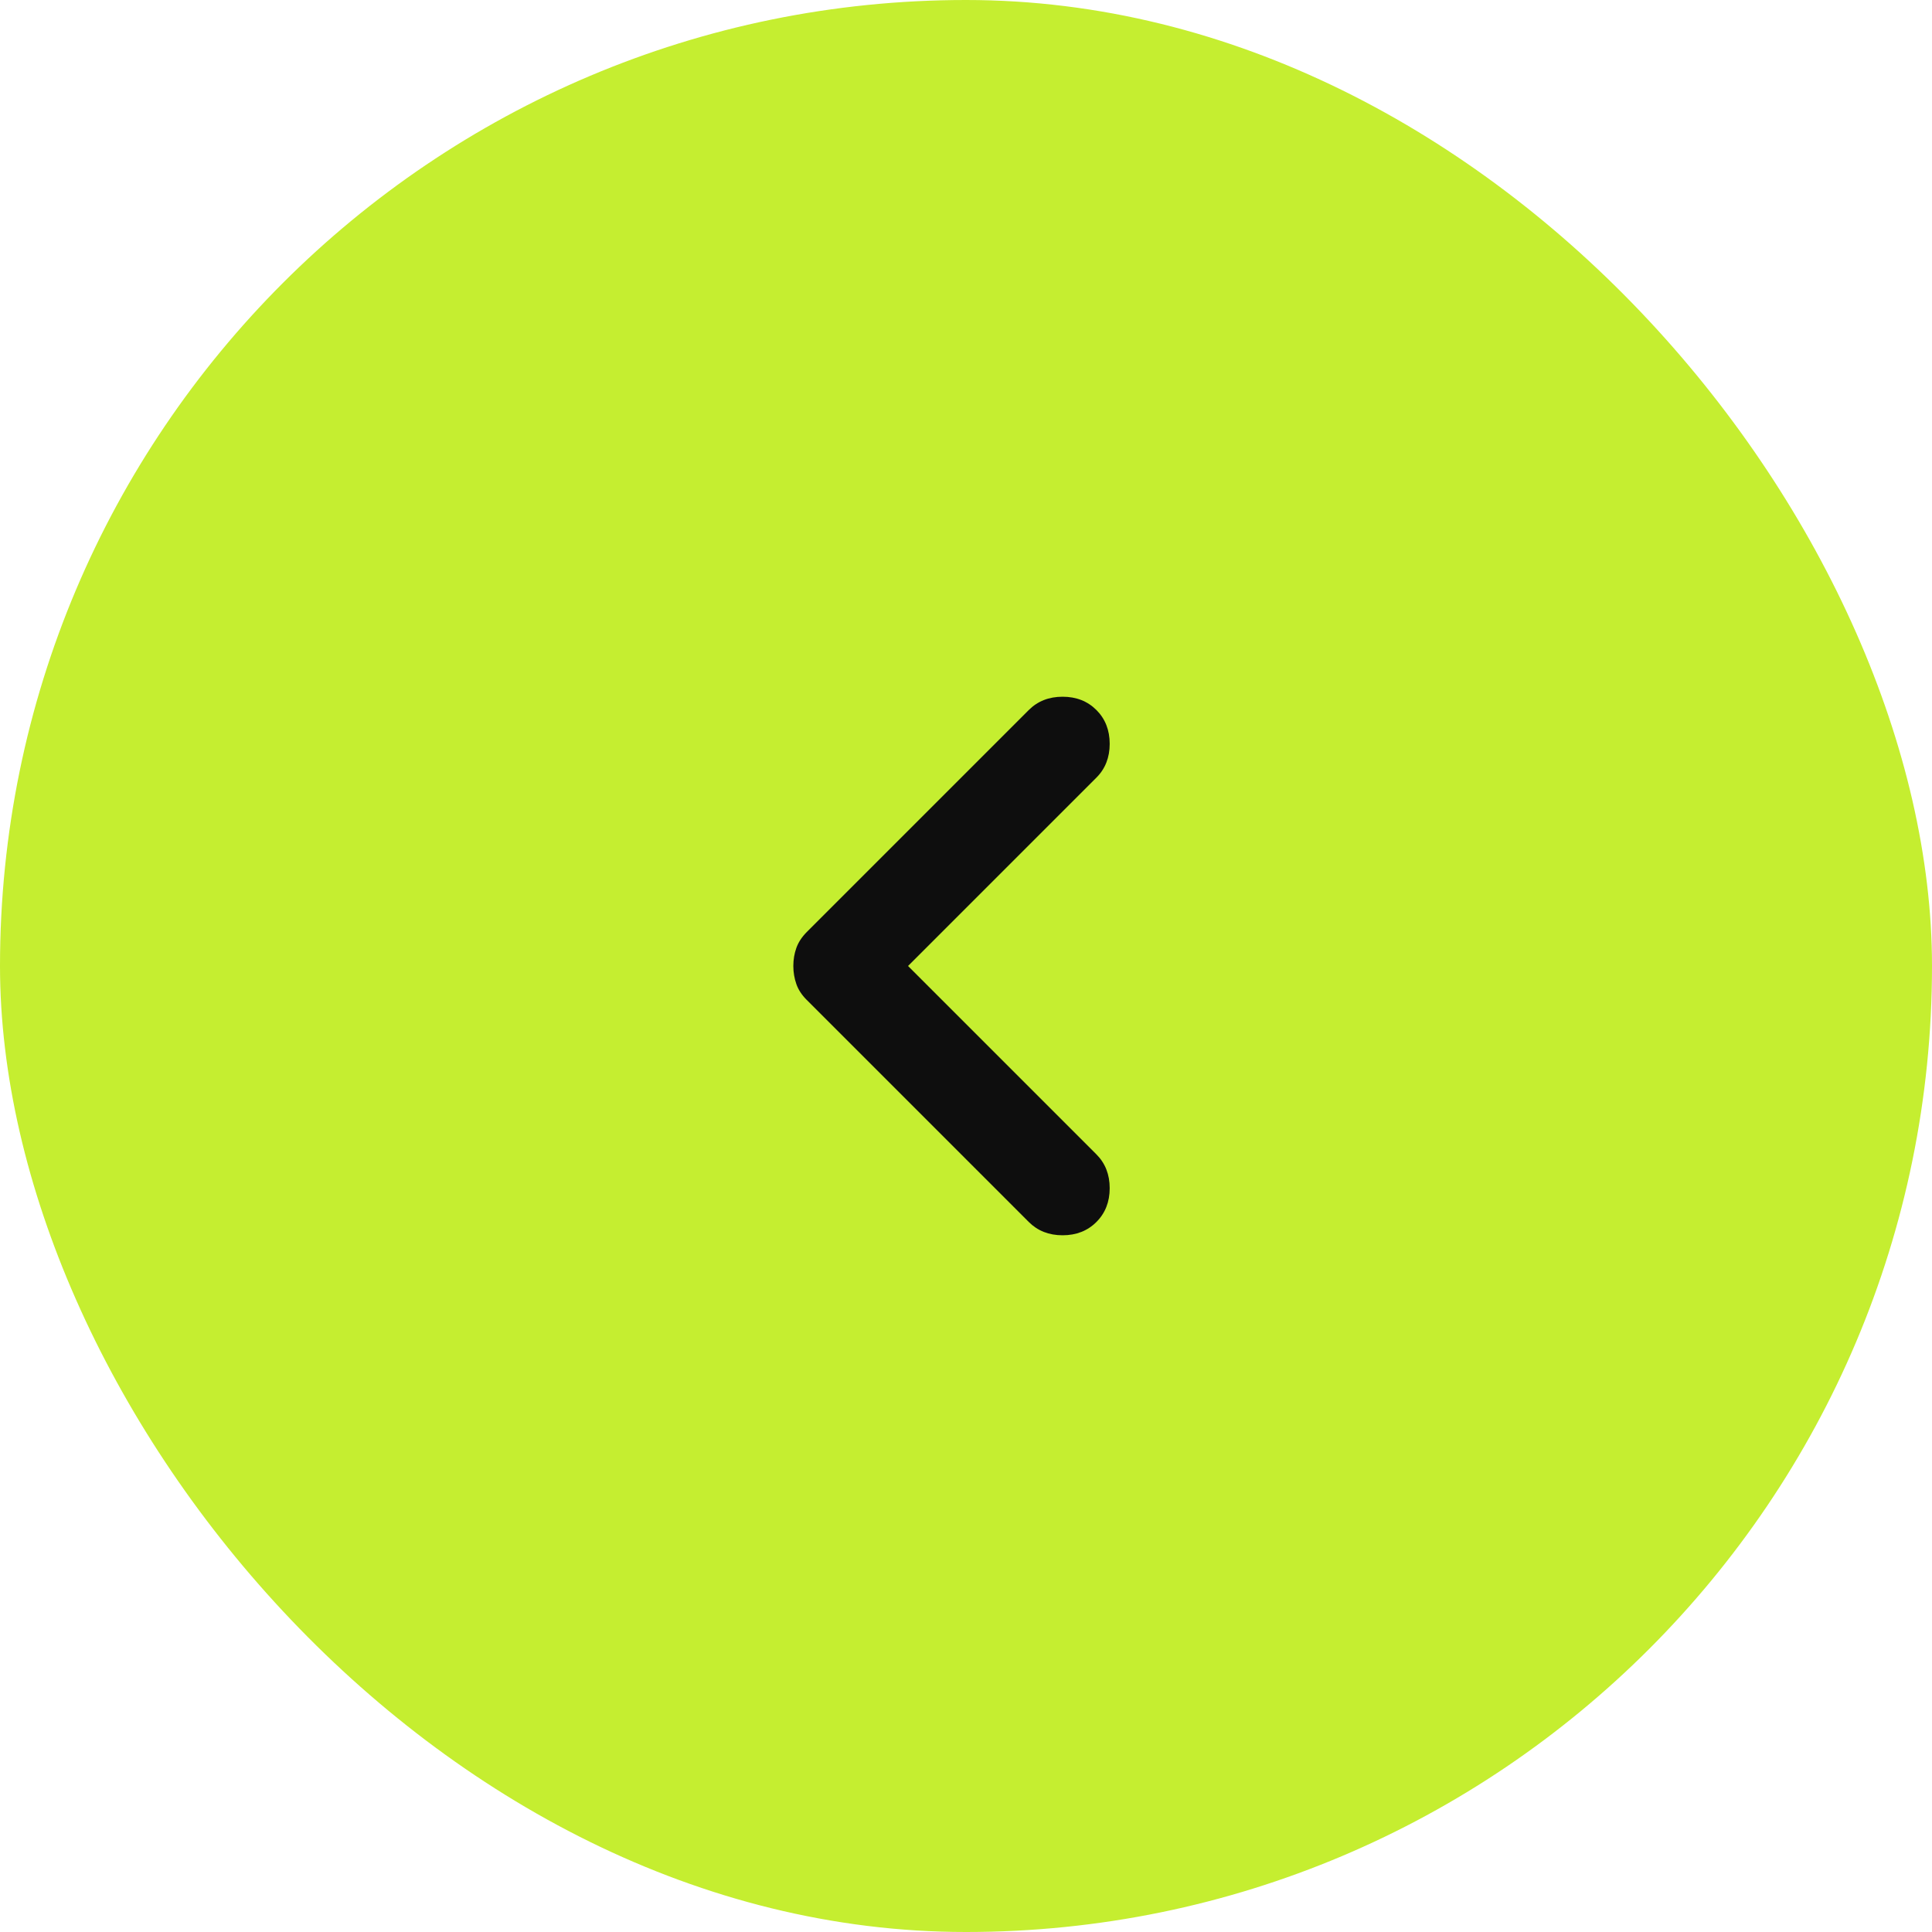 <?xml version="1.0" encoding="UTF-8"?> <svg xmlns="http://www.w3.org/2000/svg" width="40" height="40" viewBox="0 0 40 40" fill="none"><rect width="40" height="40" rx="20" fill="#C5EE30"></rect><path d="M18.8 20L22.7 23.9C22.883 24.083 22.975 24.317 22.975 24.6C22.975 24.883 22.883 25.117 22.7 25.3C22.517 25.483 22.283 25.575 22 25.575C21.716 25.575 21.483 25.483 21.3 25.3L16.7 20.7C16.6 20.6 16.529 20.492 16.488 20.375C16.447 20.258 16.425 20.133 16.425 20C16.425 19.867 16.446 19.742 16.488 19.625C16.53 19.508 16.601 19.4 16.7 19.3L21.3 14.7C21.483 14.517 21.716 14.425 22 14.425C22.283 14.425 22.517 14.517 22.7 14.7C22.883 14.883 22.975 15.117 22.975 15.4C22.975 15.683 22.883 15.917 22.7 16.1L18.8 20Z" fill="#0E0E0E"></path></svg> 